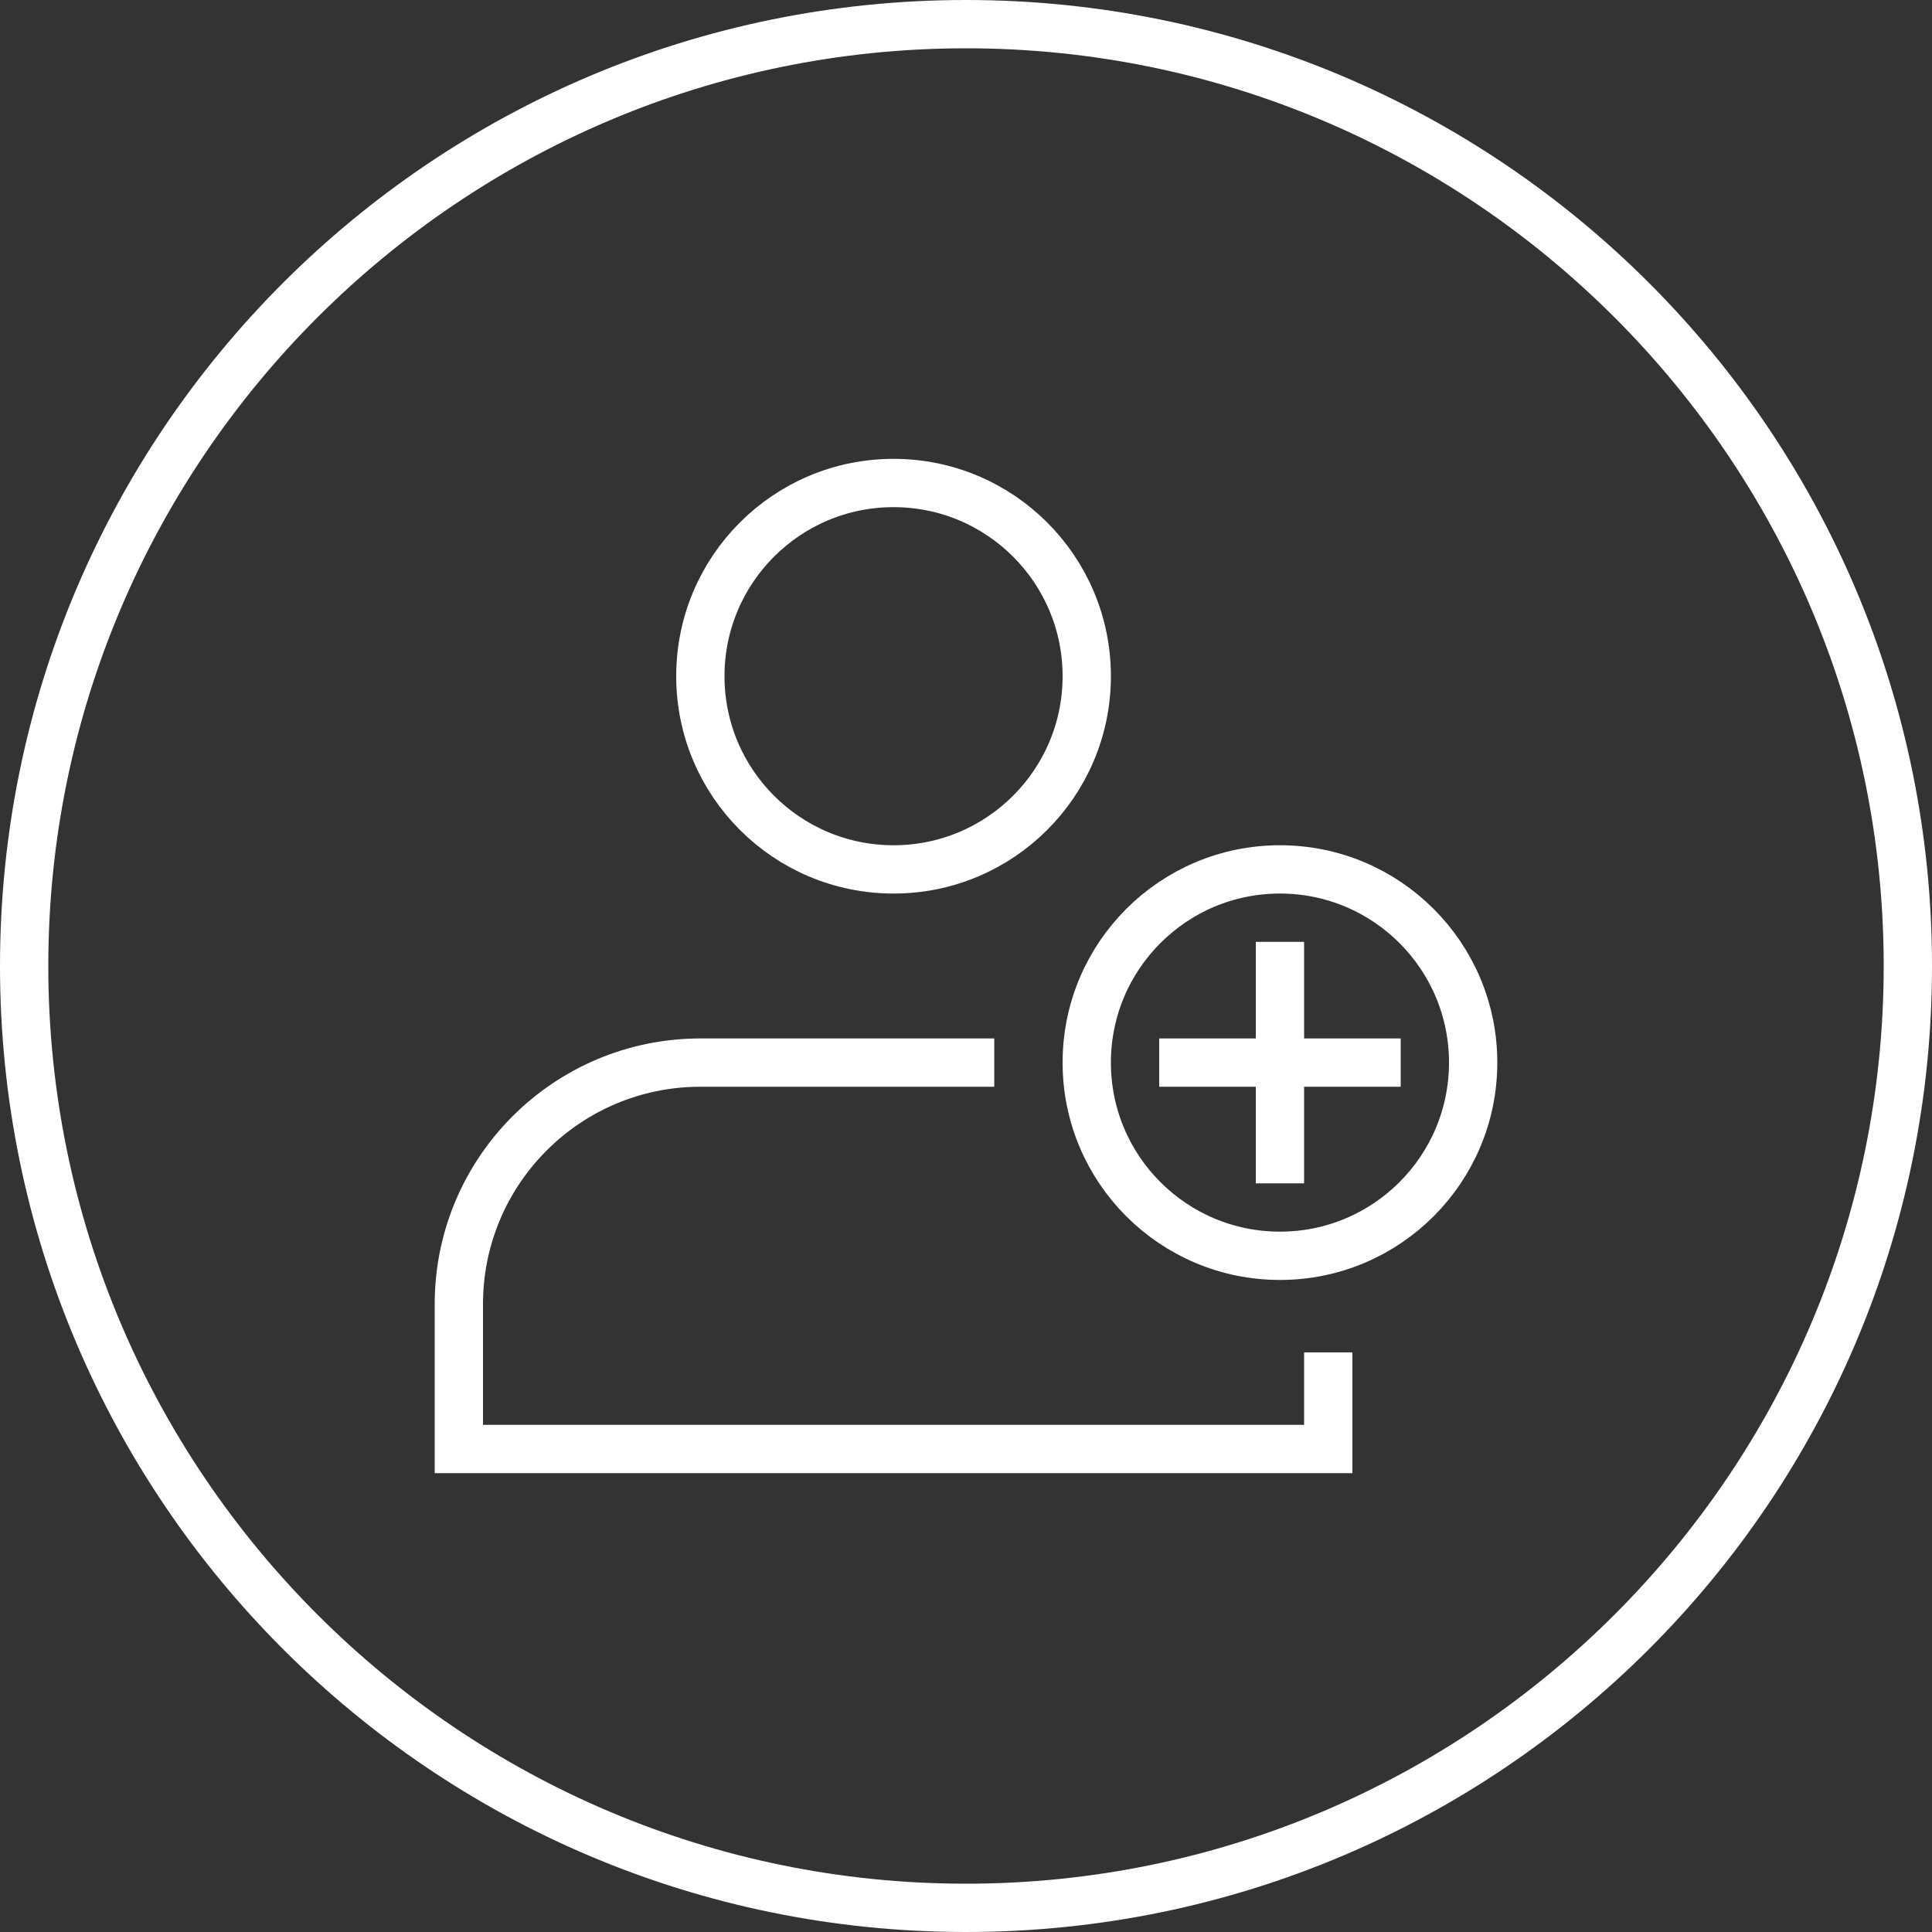 <?xml version="1.0" encoding="UTF-8"?> <svg xmlns="http://www.w3.org/2000/svg" xmlns:xlink="http://www.w3.org/1999/xlink" version="1.1" id="Capa_1" x="0px" y="0px" viewBox="0 0 80 80" style="enable-background:new 0 0 80 80;" xml:space="preserve"><rect x="0" y="0" width="80" height="80" fill="#333333" stroke="none"/> <style type="text/css"> .st0{fill:#FFFFFF;} .st1{fill:none;stroke:#FFFFFF;stroke-width:2;stroke-miterlimit:10;} </style> <path class="st0" d="M40,2c20.95,0,38,17.05,38,38S60.95,78,40,78S2,60.95,2,40S19.05,2,40,2 M40,0C17.91,0,0,17.91,0,40 s17.91,40,40,40s40-17.91,40-40S62.09,0,40,0L40,0z"></path> <g> <circle id="XMLID_00000114772678431032779690000010982119057239581618_" class="st1" cx="37" cy="28" r="8"></circle> <path id="XMLID_00000065761580558384988150000009190195787408968108_" class="st1" d="M41.17,44H29c-5.52,0-10,4.48-10,10v6h36v-4"></path> <circle id="XMLID_00000041267845047609227250000010730307277438990271_" class="st1" cx="53" cy="44" r="8"></circle> <line id="XMLID_00000052798871761731194310000011078323632736055487_" class="st1" x1="53" y1="39" x2="53" y2="49"></line> <line id="XMLID_00000139262570563165151480000009547342509898220456_" class="st1" x1="58" y1="44" x2="48" y2="44"></line> </g> </svg> 